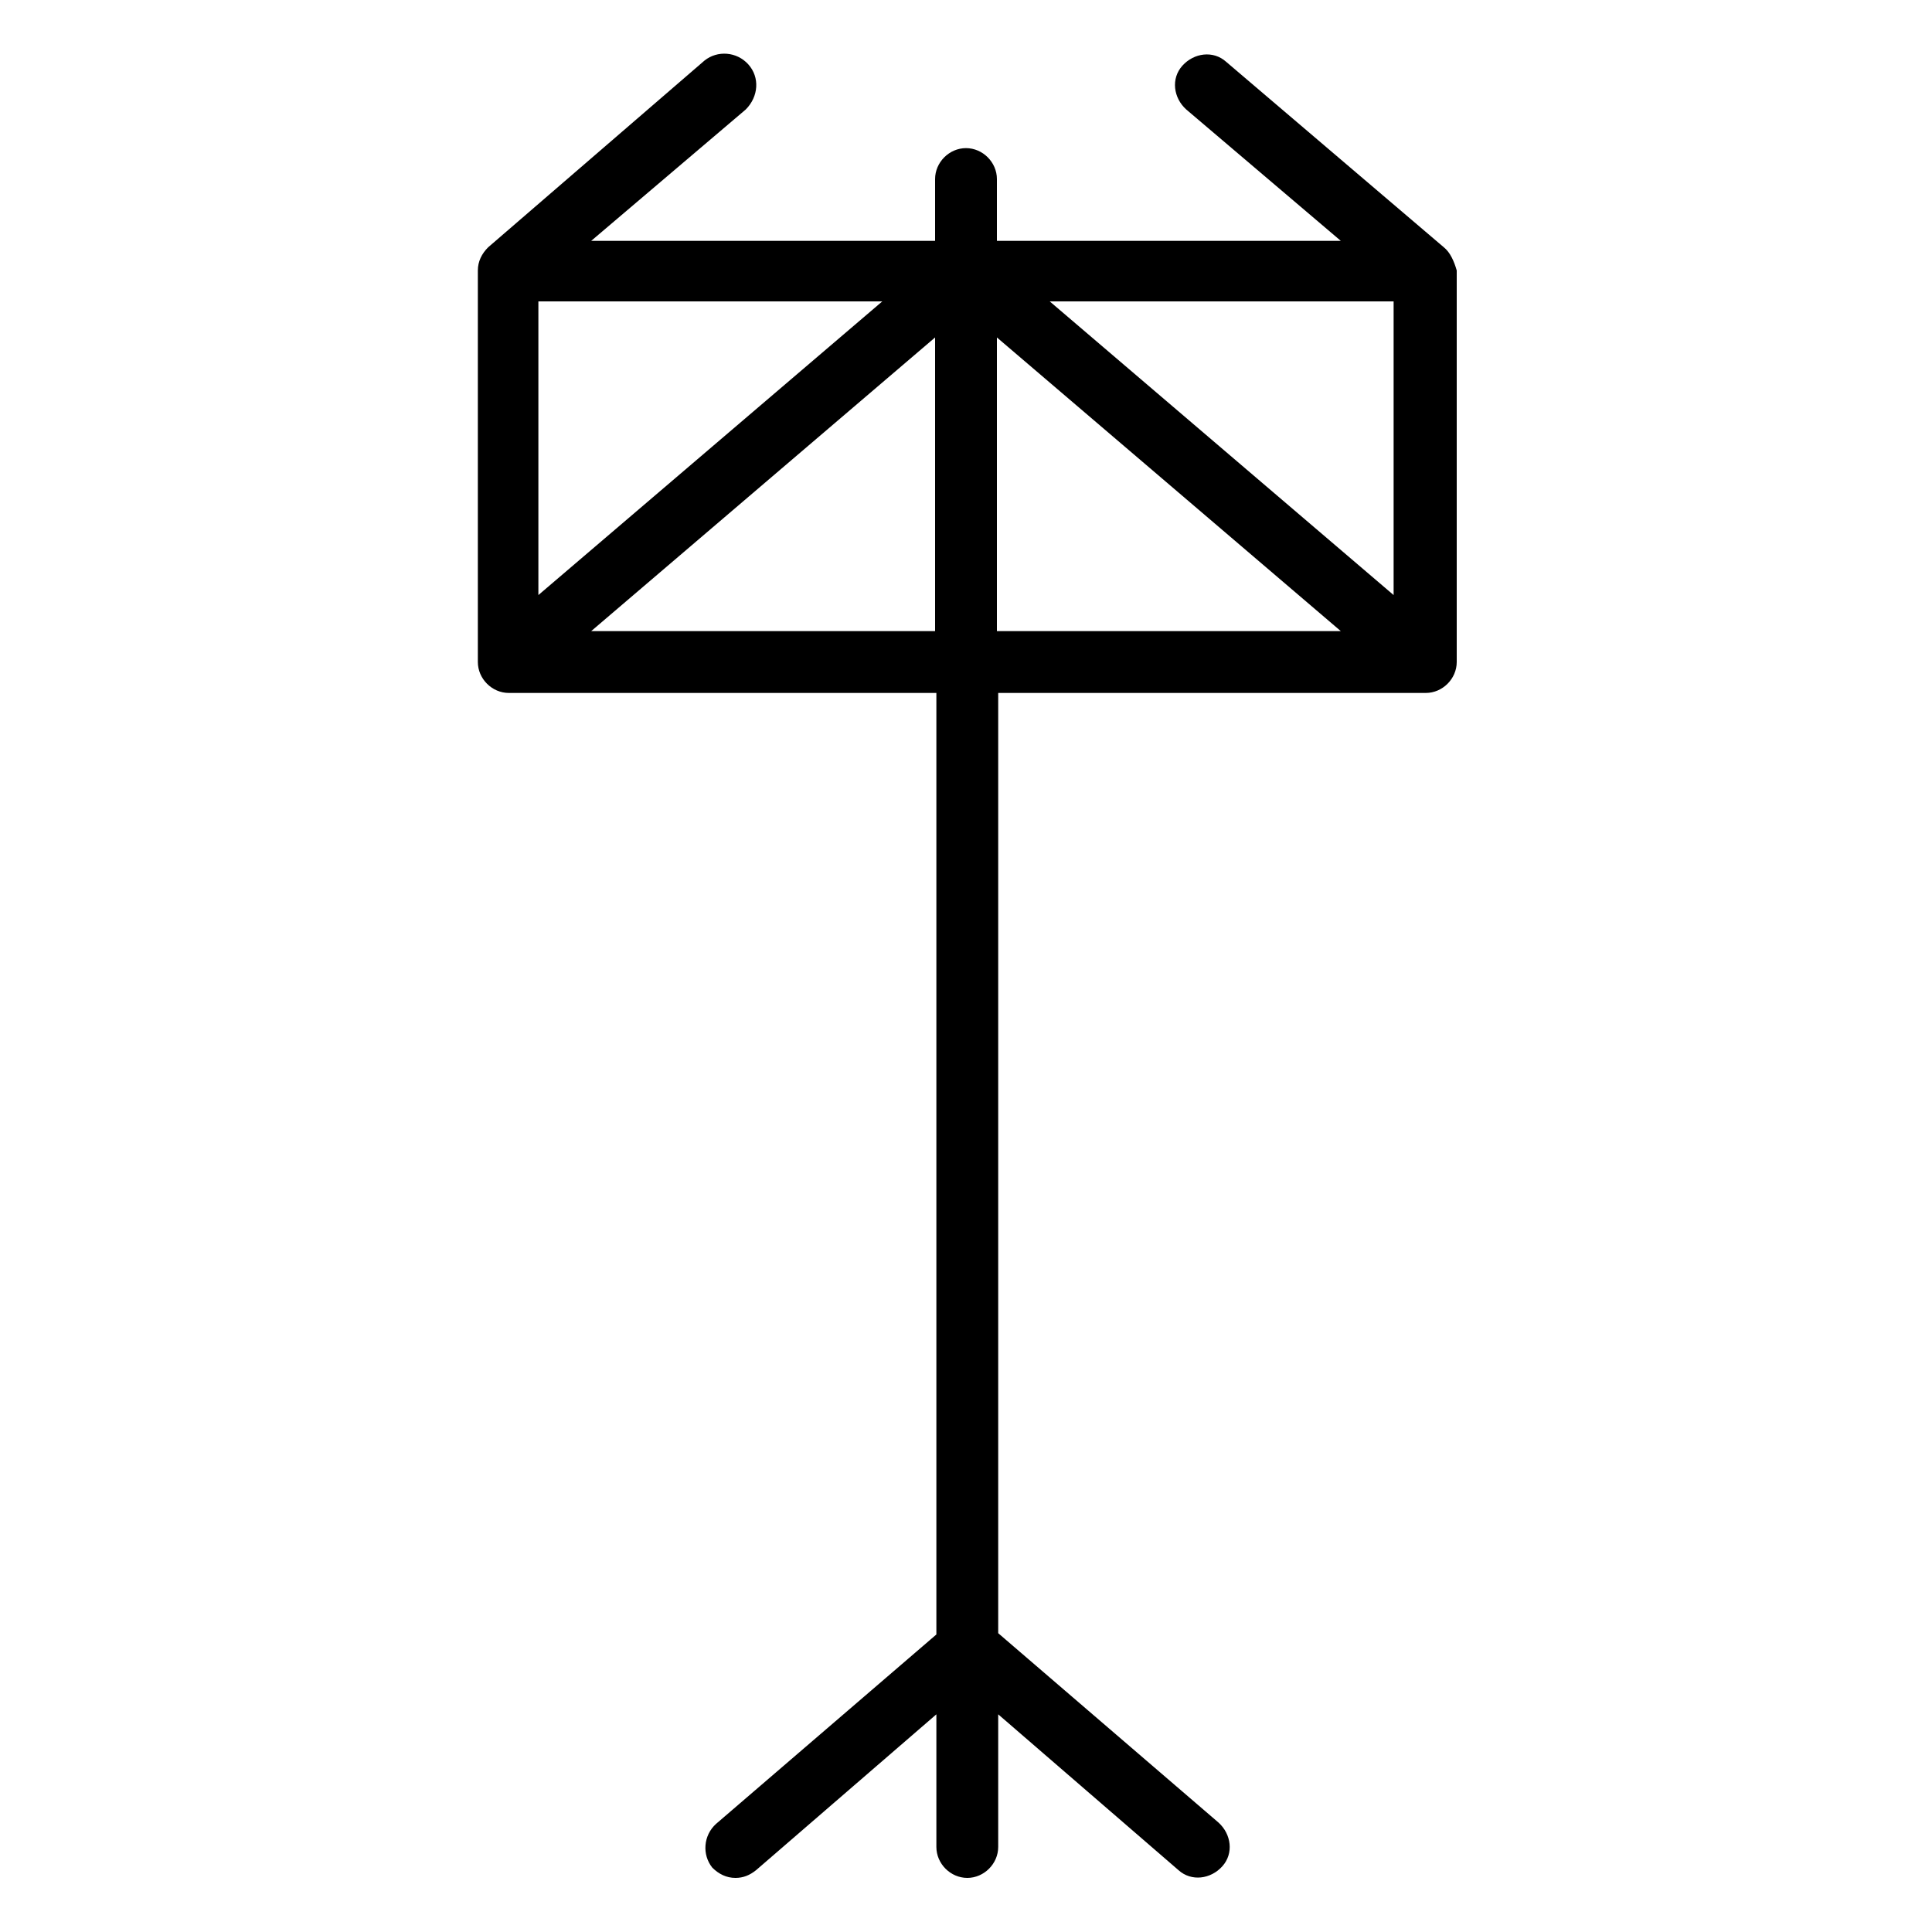 <?xml version="1.0" encoding="utf-8"?>
<!-- Generator: Adobe Illustrator 25.0.0, SVG Export Plug-In . SVG Version: 6.00 Build 0)  -->
<svg version="1.1" id="Capa_1" xmlns="http://www.w3.org/2000/svg" xmlns:xlink="http://www.w3.org/1999/xlink" x="0px" y="0px"
	 viewBox="0 0 150 150" style="enable-background:new 0 0 150 150;" xml:space="preserve">
<g>
	<g>
		<path d="M112.1,19.2L95.2,4.8c-1-0.9-2.5-0.7-3.4,0.3c-0.9,1-0.7,2.5,0.3,3.4l12,10.2H77.4v-4.8c0-1.3-1.1-2.4-2.4-2.4
			c-1.3,0-2.4,1.1-2.4,2.4v4.8H45.9l12-10.2C58.9,7.5,59,6,58.1,5c-0.9-1-2.4-1.1-3.4-0.3L37.9,19.2c-0.5,0.5-0.8,1.1-0.8,1.8v30.4
			c0,1.3,1.1,2.4,2.4,2.4h33.2v73.1l-17.1,14.7c-1,0.9-1.1,2.4-0.3,3.4c0.5,0.5,1.1,0.8,1.8,0.8c0.6,0,1.1-0.2,1.6-0.6l14-12.1v10.3
			c0,1.3,1.1,2.4,2.4,2.4c1.3,0,2.4-1.1,2.4-2.4v-10.3l14,12.1c1,0.9,2.5,0.7,3.4-0.3c0.9-1,0.7-2.5-0.3-3.4l-17.1-14.7V53.8h33.2
			c1.3,0,2.4-1.1,2.4-2.4V21C112.9,20.3,112.6,19.6,112.1,19.2z M41.8,23.4h26.7L41.8,46.2V23.4z M72.6,49H45.9l26.7-22.8V49z
			 M77.4,49V26.2L104.1,49H77.4z M108.2,46.2L81.5,23.4h26.7V46.2z"/>
	</g>
</g>
</svg>
